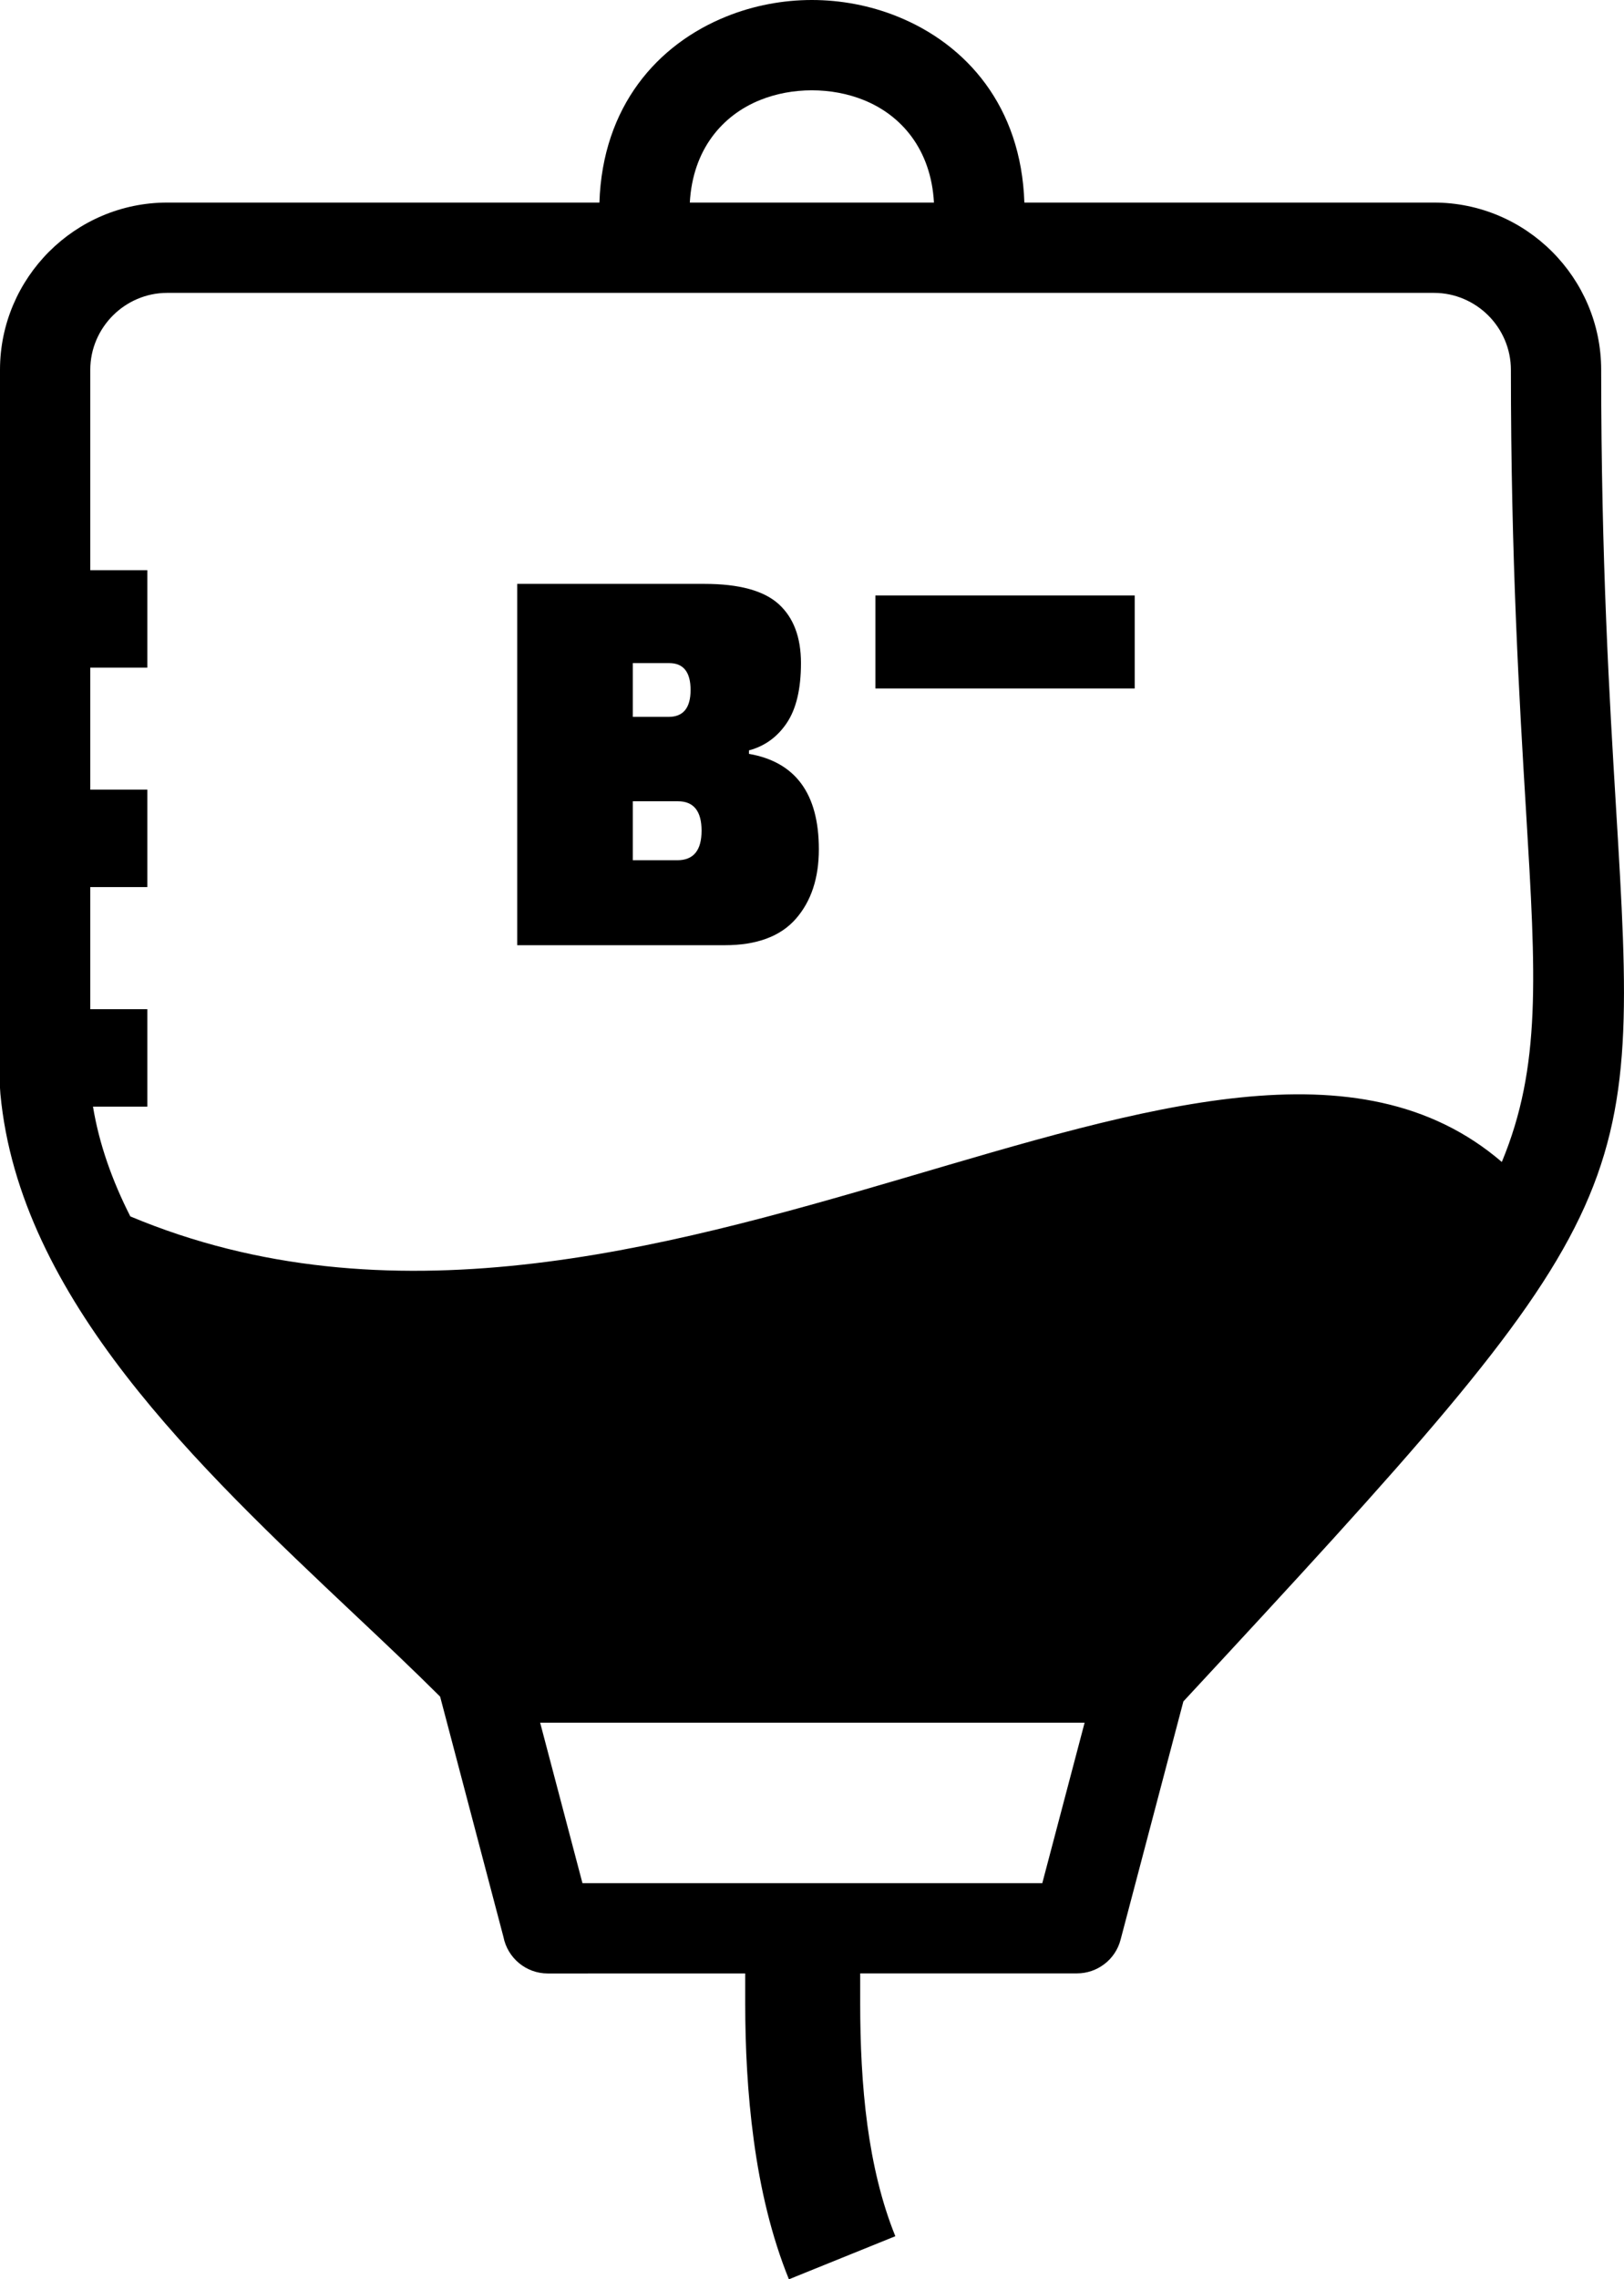 <svg xmlns="http://www.w3.org/2000/svg" shape-rendering="geometricPrecision" text-rendering="geometricPrecision" image-rendering="optimizeQuality" fill-rule="evenodd" clip-rule="evenodd" viewBox="0 0 365 512.09"><path fill-rule="nonzero" d="M339.58 83.09c0-4.74-1.95-9.07-5.08-12.21-3.14-3.13-7.47-5.08-12.21-5.08H37.59c-4.75 0-9.08 1.95-12.21 5.08-3.14 3.14-5.09 7.47-5.09 12.21v45.02h12.82V150H20.29v27.41h12.82v21.89H20.29v27.44h12.82v21.89H20.9c1.38 8.39 4.31 16.62 8.39 24.66 116 48.62 244.1-67.28 308.25-12.23 8.88-21.4 7.68-41.69 5.45-78.7-1.49-24.73-3.41-56.49-3.41-99.27zM116.25 212.36v-81.18h42.08c7.79 0 13.35 1.52 16.69 4.55 3.33 3.03 5 7.45 5 13.25s-1.06 10.28-3.18 13.44-4.96 5.22-8.51 6.17v.78c10.47 1.82 15.71 8.96 15.71 21.43 0 6.49-1.73 11.71-5.19 15.65-3.46 3.94-8.79 5.91-15.97 5.91h-46.63zm36.11-32.34h-10.13v13.25h10c3.63 0 5.45-2.21 5.45-6.63 0-4.41-1.77-6.62-5.32-6.62zm-1.96-31.04h-8.17v12.08h8.05c3.29 0 4.93-2.02 4.93-6.04s-1.6-6.04-4.81-6.04zm46.35 5.7v-20.9h58.28v20.9h-58.28zM134.72 45.51c.7-21.61 13.01-35.57 28.6-41.83C169.41 1.23 175.98 0 182.47 0c6.49 0 13.07 1.23 19.16 3.68 15.59 6.26 27.89 20.22 28.6 41.83h92.06c10.34 0 19.74 4.22 26.55 11.03 6.81 6.81 11.03 16.21 11.03 26.55 0 42.96 1.87 73.95 3.32 98.07 5.34 88.56 5.42 90.47-97.22 201.1l-14.12 53.55c-1.19 4.54-5.3 7.55-9.79 7.55h-48.73v6.7c0 9.06.41 18.48 1.62 27.39 1.18 8.71 3.15 17.25 6.28 24.96l-23.92 9.68c-3.95-9.73-6.43-20.4-7.89-31.2-1.44-10.6-1.93-21.08-1.93-30.83v-6.69l-44.38.01c-4.93 0-9.05-3.53-9.96-8.21l-14.23-53.99c-6.31-6.28-12.65-12.26-19.16-18.39C44.42 329.47 4.38 291.71.09 245.78L0 244.42V83.09c0-10.34 4.23-19.74 11.03-26.55 6.81-6.81 16.22-11.03 26.56-11.03h97.13zm75.19 0c-.66-11.97-7.36-19.65-15.81-23.04-3.6-1.45-7.6-2.18-11.63-2.18-4.03 0-8.02.73-11.62 2.18-8.45 3.39-15.15 11.07-15.81 23.04h54.87zM121.4 387.04l9.51 36.05h103.35l9.51-36.05H121.4z"/></svg>